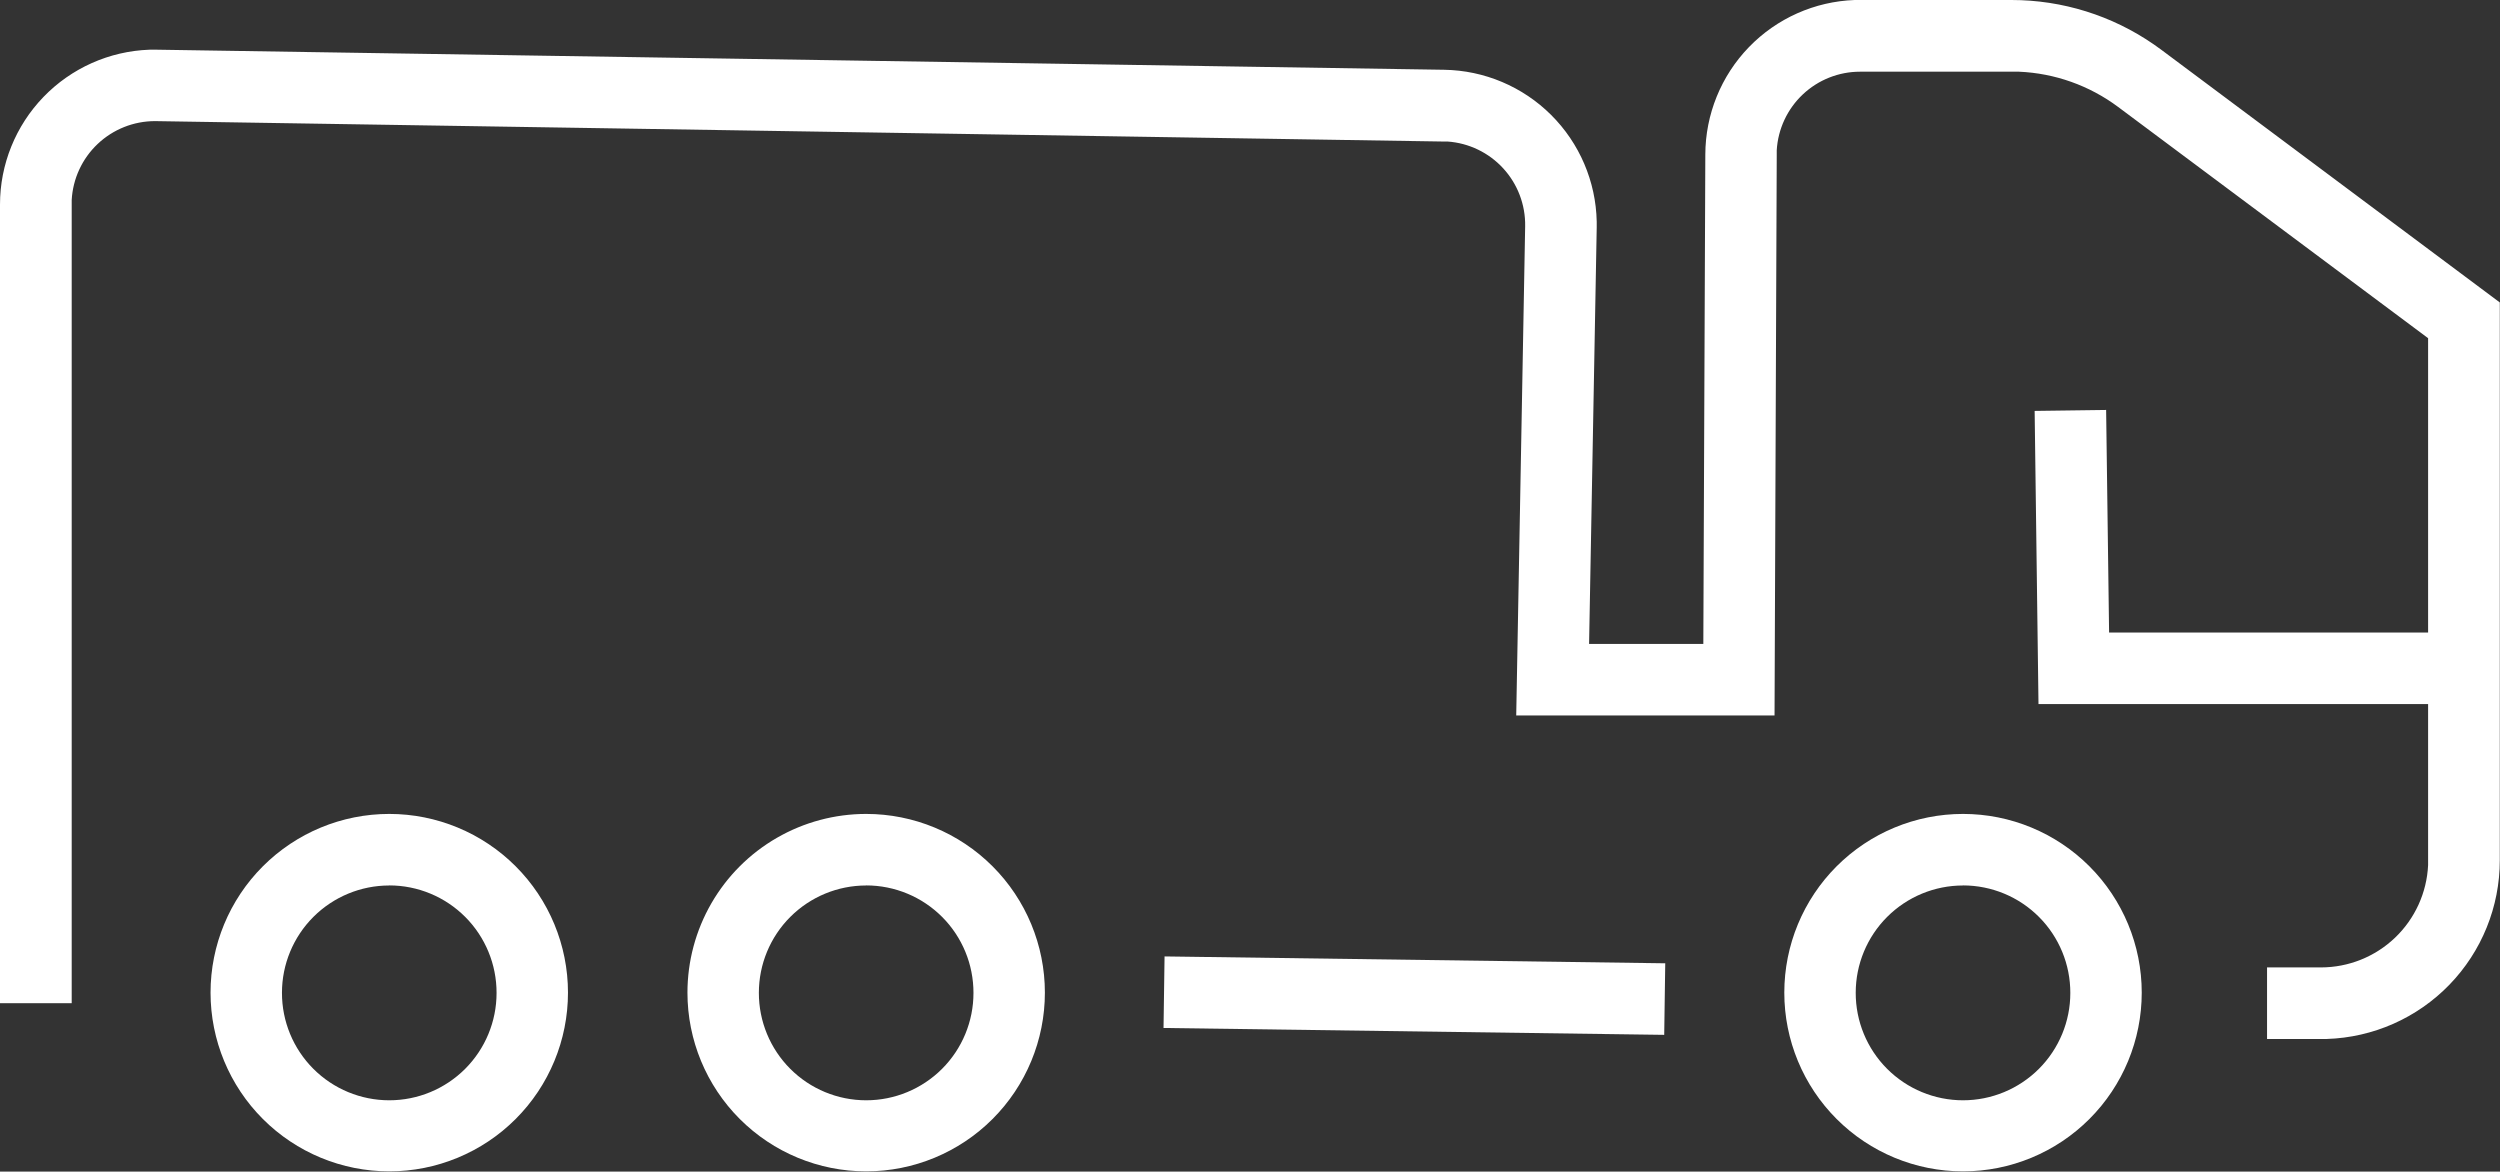 <svg xmlns="http://www.w3.org/2000/svg" xmlns:xlink="http://www.w3.org/1999/xlink" width="36.37" height="17.044" viewBox="0 0 36.37 17.044">
  <rect x="0" y="0" width="36.37" height="17.044" fill="#333333" stroke="none"/>
  <defs>
    <clipPath id="clip-path">
      <path id="Path_614" data-name="Path 614" d="M29.763-49.5a3.642,3.642,0,0,1,2.072.647l.106.076L36.867-45.1l0,5.28v2.835a2.6,2.6,0,0,1-2.518,2.6h-.868v-1.041h.784a1.561,1.561,0,0,0,1.559-1.488l0-.073v-2.834l0-4.759-4.508-3.363a2.6,2.6,0,0,0-1.444-.514l-.112,0h-2.2a1.214,1.214,0,0,0-1.212,1.143l0,.066-.032,8.157H22.558l.13-7.12a1.214,1.214,0,0,0-1.128-1.23l-.067,0L2.755-47.738a1.214,1.214,0,0,0-1.212,1.148l0,.067v11.618H.5V-46.524a2.255,2.255,0,0,1,2.174-2.253H2.79l18.72.292a2.255,2.255,0,0,1,2.219,2.209v.087l-.111,6.057H25.28l.029-7.12A2.255,2.255,0,0,1,27.483-49.5h2.28Z" transform="translate(-0.5 49.5)" fill="none"/>
    </clipPath>
    <clipPath id="clip-path-2">
      <path id="Path_616" data-name="Path 616" d="M49.3-8.347l.015-1.041,7.284.1-.015,1.041Z" transform="translate(-49.302 9.387)" fill="none"/>
    </clipPath>
    <clipPath id="clip-path-3">
      <path id="Path_618" data-name="Path 618" d="M86.866-32.307l.043,3.238h5.167v1.041H85.882l-.056-4.265Z" transform="translate(-85.825 32.307)" fill="none"/>
    </clipPath>
    <clipPath id="clip-path-4">
      <path id="Path_620" data-name="Path 620" d="M31.925-15.366a2.6,2.6,0,0,1,2.6,2.6,2.6,2.6,0,0,1-2.6,2.6,2.6,2.6,0,0,1-2.6-2.6A2.6,2.6,0,0,1,31.925-15.366Zm0,1.041a1.561,1.561,0,0,0-1.561,1.561A1.561,1.561,0,0,0,31.925-11.2a1.561,1.561,0,0,0,1.561-1.561A1.561,1.561,0,0,0,31.925-14.326Z" transform="translate(-29.323 15.366)" fill="none"/>
    </clipPath>
    <clipPath id="clip-path-5">
      <path id="Path_622" data-name="Path 622" d="M11.925-15.366a2.6,2.6,0,0,1,2.6,2.6,2.6,2.6,0,0,1-2.6,2.6,2.6,2.6,0,0,1-2.6-2.6A2.6,2.6,0,0,1,11.925-15.366Zm0,1.041a1.561,1.561,0,0,0-1.561,1.561A1.561,1.561,0,0,0,11.925-11.2a1.561,1.561,0,0,0,1.561-1.561A1.561,1.561,0,0,0,11.925-14.326Z" transform="translate(-9.323 15.366)" fill="none"/>
    </clipPath>
    <clipPath id="clip-path-6">
      <path id="Path_624" data-name="Path 624" d="M77.925-15.366a2.6,2.6,0,0,1,2.6,2.6,2.6,2.6,0,0,1-2.6,2.6,2.6,2.6,0,0,1-2.6-2.6A2.6,2.6,0,0,1,77.925-15.366Zm0,1.041a1.561,1.561,0,0,0-1.561,1.561A1.561,1.561,0,0,0,77.925-11.2a1.561,1.561,0,0,0,1.561-1.561A1.561,1.561,0,0,0,77.925-14.326Z" transform="translate(-75.323 15.366)" fill="none"/>
    </clipPath>
  </defs>
  <g id="Group_48" data-name="Group 48" transform="translate(-0.5 49.5)">
    <g id="Group_42" data-name="Group 42" transform="translate(0.5 -49.5)" clip-path="url(#clip-path)">
      <path id="Path_613" data-name="Path 613" d="M-4.5-54.5H35.338v18.583H-4.5Z" transform="translate(2.766 52.766)" fill="#fff"/>
    </g>
    <g id="Group_43" data-name="Group 43" transform="translate(17.429 -35.585)" clip-path="url(#clip-path-2)">
      <path id="Path_615" data-name="Path 615" d="M44.3-14.387H55.07v4.613H44.3Z" transform="translate(-46.036 12.653)" fill="#fff"/>
    </g>
    <g id="Group_44" data-name="Group 44" transform="translate(30.099 -43.536)" clip-path="url(#clip-path-3)">
      <path id="Path_617" data-name="Path 617" d="M80.825-37.307h9.719v7.748H80.825Z" transform="translate(-82.56 35.572)" fill="#fff"/>
    </g>
    <g id="Group_45" data-name="Group 45" transform="translate(10.499 -37.659)" clip-path="url(#clip-path-4)">
      <path id="Path_619" data-name="Path 619" d="M24.323-20.366H33v8.672H24.323Z" transform="translate(-26.058 18.632)" fill="#fff"/>
    </g>
    <g id="Group_46" data-name="Group 46" transform="translate(3.561 -37.659)" clip-path="url(#clip-path-5)">
      <path id="Path_621" data-name="Path 621" d="M4.323-20.366H13v8.672H4.323Z" transform="translate(-6.058 18.632)" fill="#fff"/>
    </g>
    <g id="Group_47" data-name="Group 47" transform="translate(26.456 -37.659)" clip-path="url(#clip-path-6)">
      <path id="Path_623" data-name="Path 623" d="M70.323-20.366H79v8.672H70.323Z" transform="translate(-72.058 18.632)" fill="#fff"/>
    </g>
  </g>
</svg>
